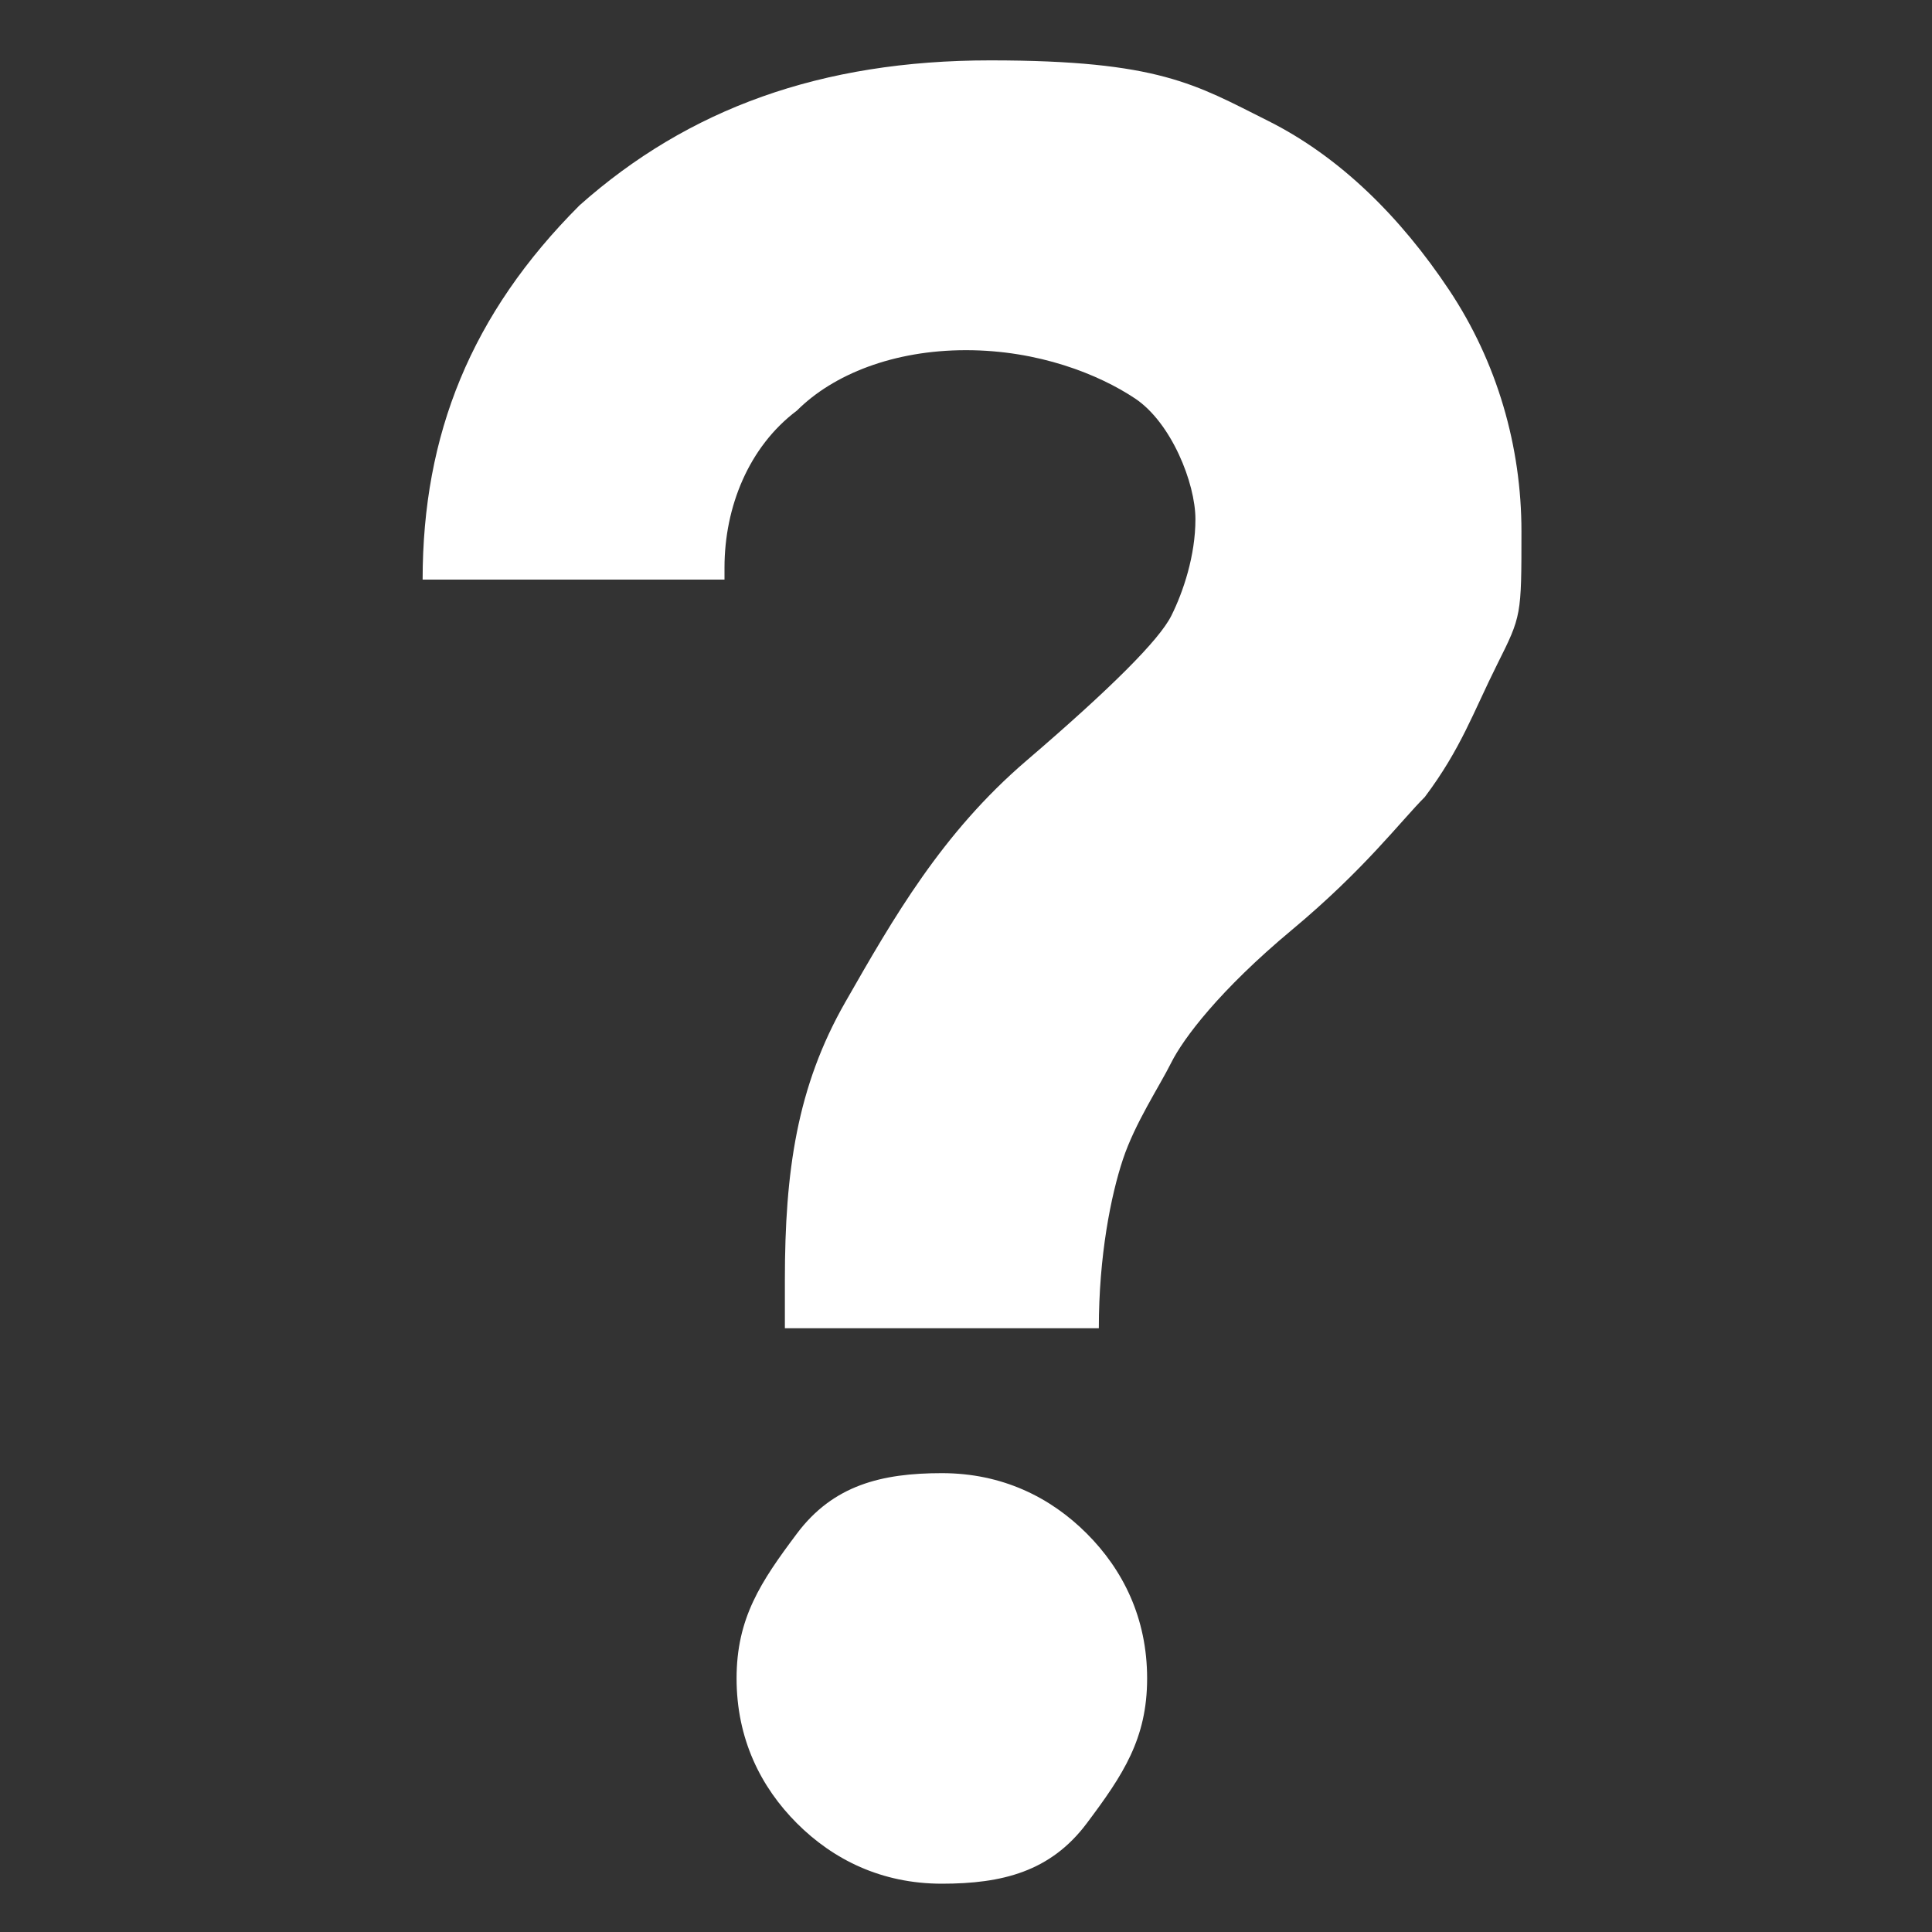 <?xml version="1.0" encoding="UTF-8"?>
<svg id="Capa_1" xmlns="http://www.w3.org/2000/svg" version="1.1" viewBox="0 0 16 16">
  <rect x="0" y="0" width="16" height="16" fill="#333333" stroke="none"/>
  <!-- Generator: Adobe Illustrator 29.1.0, SVG Export Plug-In . SVG Version: 2.1.0 Build 142)  -->
  <defs>
    <style>
      .st0 {
        fill: #fff;
      }
    </style>
  </defs>
  <path class="st0" d="M6,4.8h-2.5c0-1.2.4-2.2,1.3-3.1.9-.8,2-1.2,3.4-1.2s1.7.2,2.3.5,1.1.8,1.5,1.4.6,1.3.6,2,0,.7-.2,1.1-.3.7-.6,1.1c-.2.2-.5.6-1.1,1.1-.6.5-.9.9-1,1.1s-.3.5-.4.8-.2.8-.2,1.4h-2.6v-.4c0-.9.1-1.6.5-2.3s.8-1.4,1.5-2c.7-.6,1.1-1,1.2-1.2s.2-.5.2-.8-.2-.8-.5-1-.8-.4-1.4-.4-1.1.2-1.4.5c-.4.3-.6.8-.6,1.3ZM7.8,12.2c.5,0,.9.2,1.2.5s.5.7.5,1.2-.2.8-.5,1.2-.7.5-1.2.5-.9-.2-1.2-.5-.5-.7-.5-1.2.2-.8.5-1.2.7-.5,1.2-.5Z"/>
</svg>